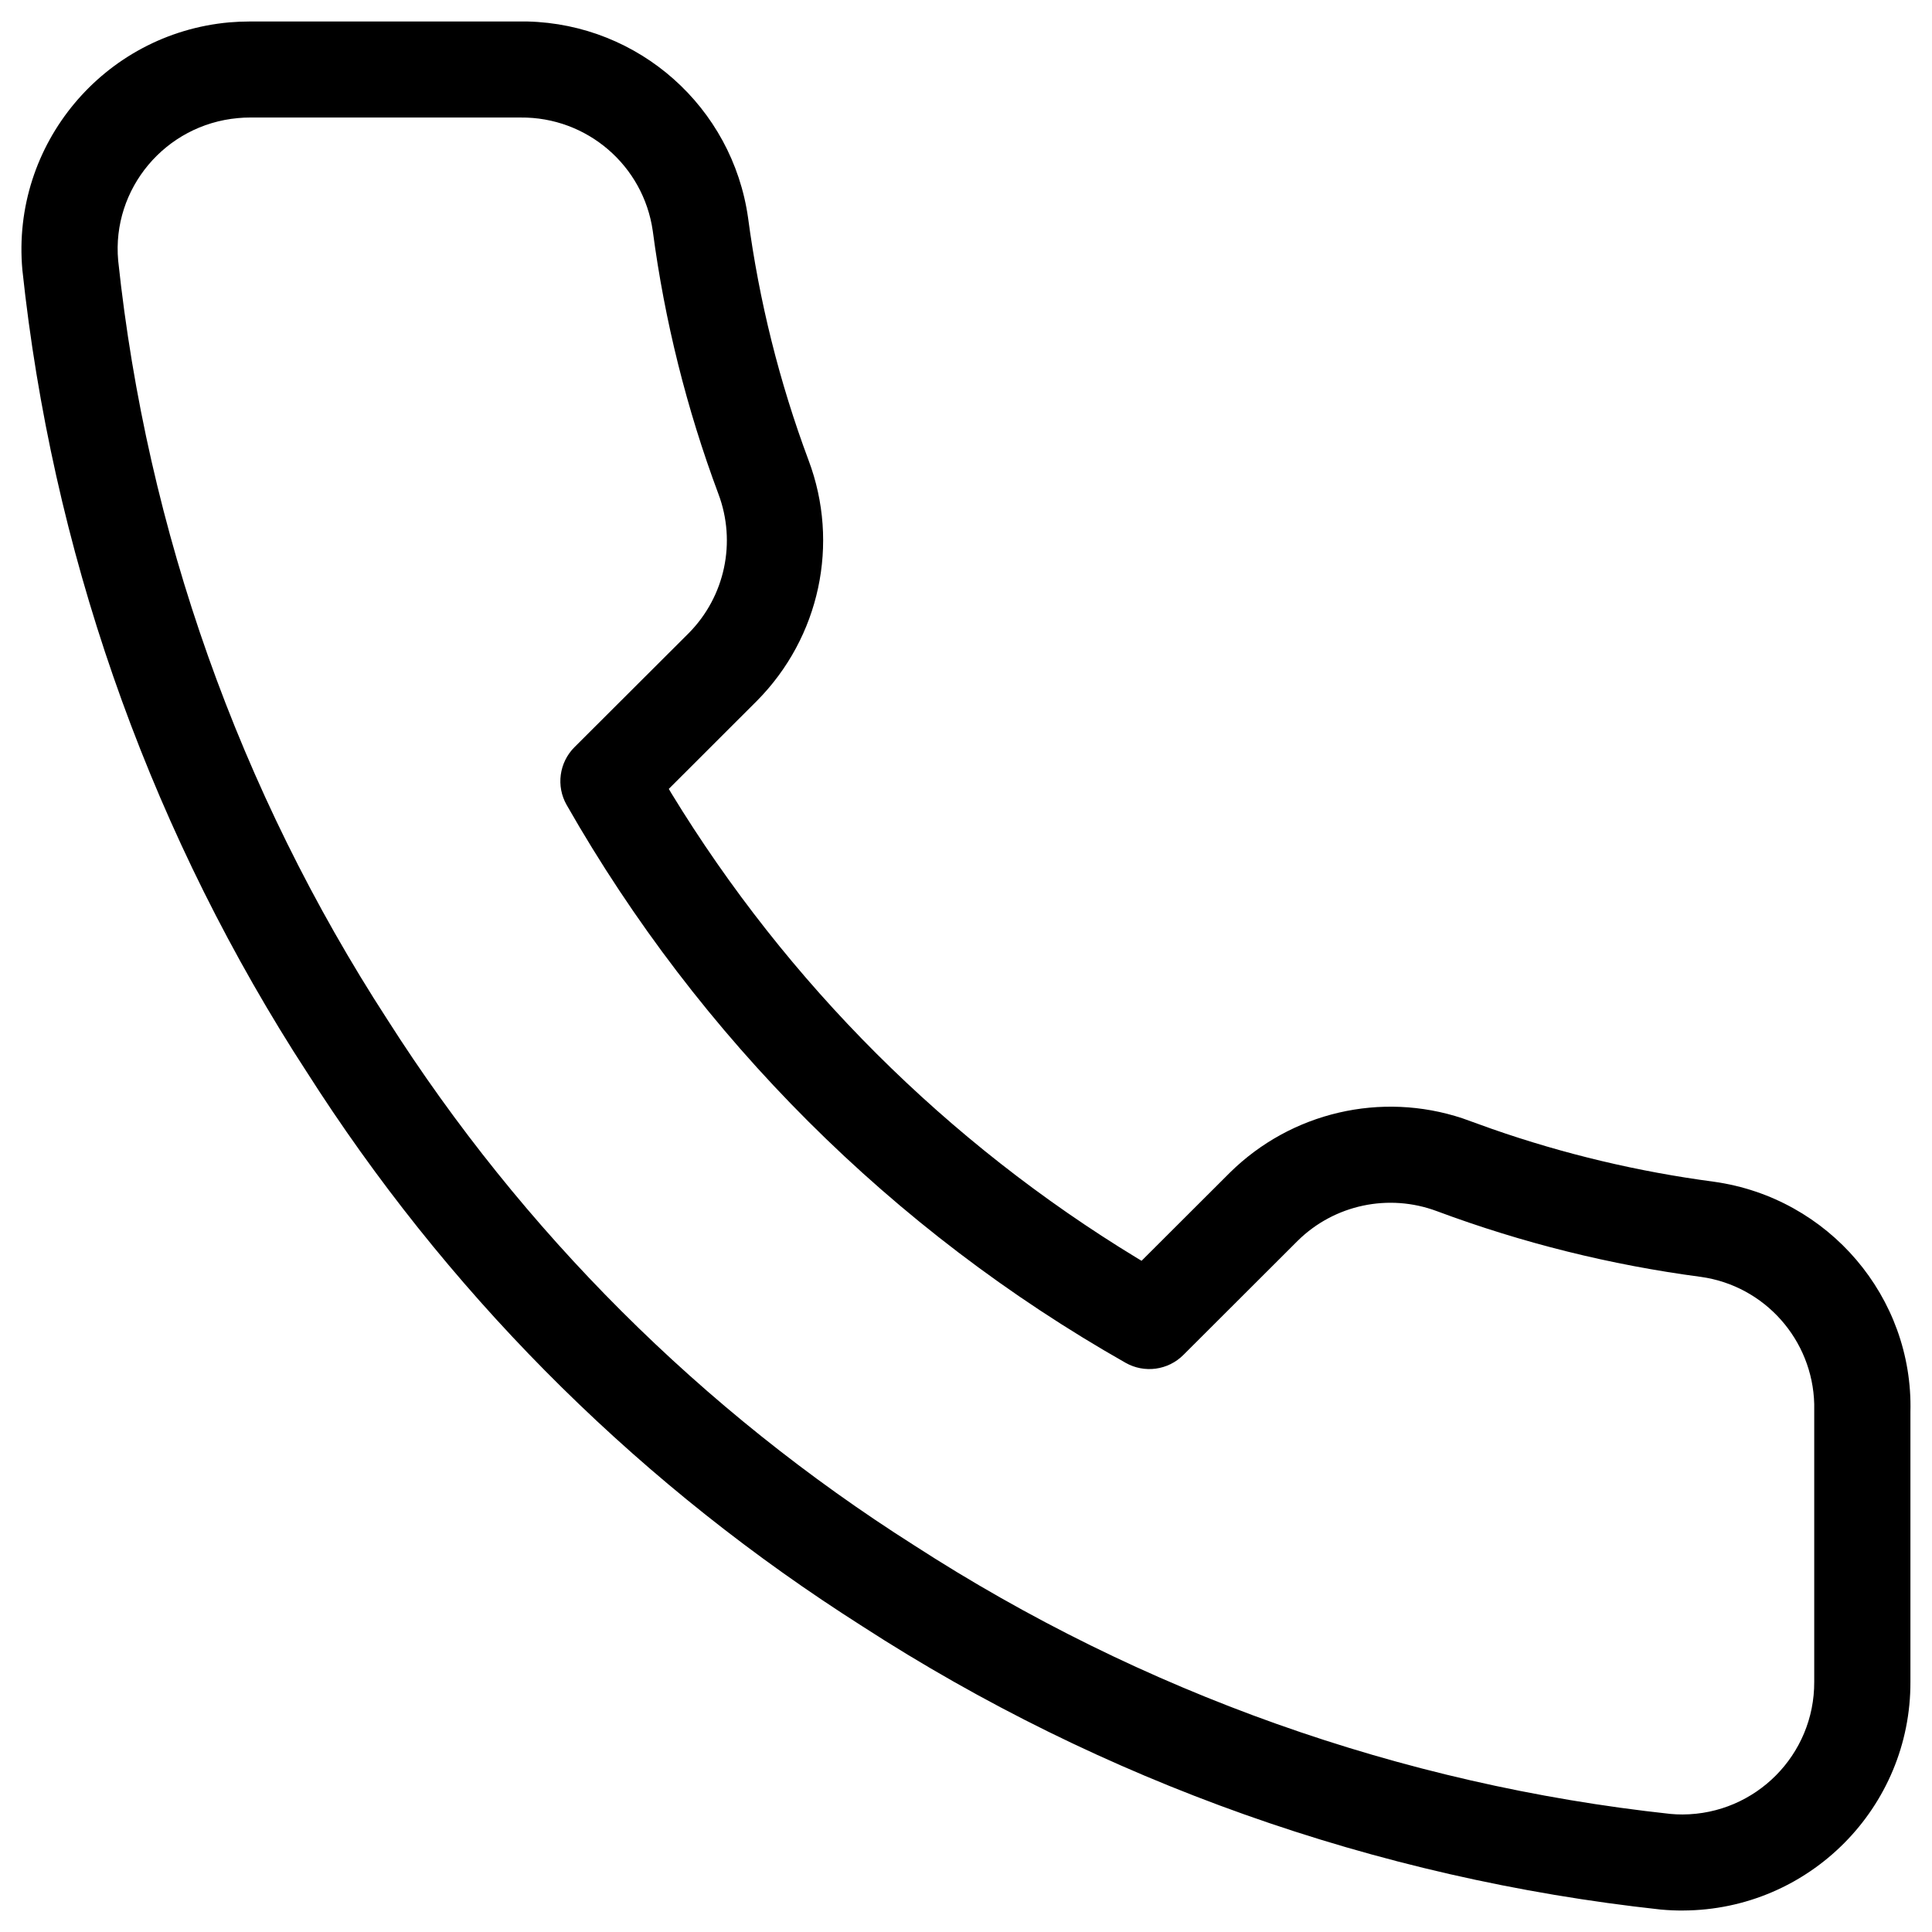 <svg width="24" height="24" viewBox="0 0 24 24" fill="none" xmlns="http://www.w3.org/2000/svg">
<path fill-rule="evenodd" clip-rule="evenodd" d="M6.552 0.267L3.102 0.267C3.017 0.267 2.932 0.271 2.847 0.278C1.288 0.419 0.137 1.796 0.278 3.354C0.646 6.809 1.798 10.125 3.644 13.057L3.809 13.314C5.519 16.001 7.787 18.294 10.458 20.038L10.709 20.2C13.691 22.13 17.09 23.337 20.629 23.721C20.728 23.73 20.818 23.734 20.907 23.733C22.474 23.727 23.739 22.453 23.732 20.889L23.732 17.539C23.768 16.116 22.719 14.88 21.292 14.68C20.35 14.555 19.428 14.336 18.537 14.025L18.167 13.892C17.158 13.557 16.041 13.815 15.279 14.566L14.181 15.662L14.126 15.629C11.763 14.193 9.78 12.213 8.341 9.856L8.308 9.8L9.403 8.706C10.184 7.918 10.434 6.752 10.044 5.717C9.682 4.748 9.43 3.738 9.293 2.707C9.098 1.327 7.934 0.3 6.552 0.267ZM3.102 1.46H6.461L6.467 1.46C7.291 1.452 7.993 2.055 8.109 2.869C8.256 3.983 8.53 5.08 8.924 6.135C9.15 6.735 9.006 7.41 8.556 7.865L7.136 9.282C6.946 9.472 6.906 9.766 7.039 9.999C8.686 12.89 11.085 15.285 13.982 16.929C14.216 17.062 14.51 17.022 14.7 16.832L16.122 15.412C16.576 14.965 17.251 14.821 17.851 15.046C18.911 15.441 20.01 15.714 21.13 15.862C21.923 15.973 22.517 16.645 22.537 17.442L22.537 20.892C22.541 21.799 21.809 22.536 20.902 22.54C20.851 22.54 20.8 22.538 20.749 22.533C17.405 22.171 14.185 21.027 11.355 19.196C8.719 17.524 6.488 15.297 4.815 12.67C2.971 9.829 1.825 6.598 1.468 3.237C1.387 2.345 2.053 1.548 2.956 1.467C3.006 1.462 3.054 1.46 3.102 1.46Z" fill="black"/>
</svg>
